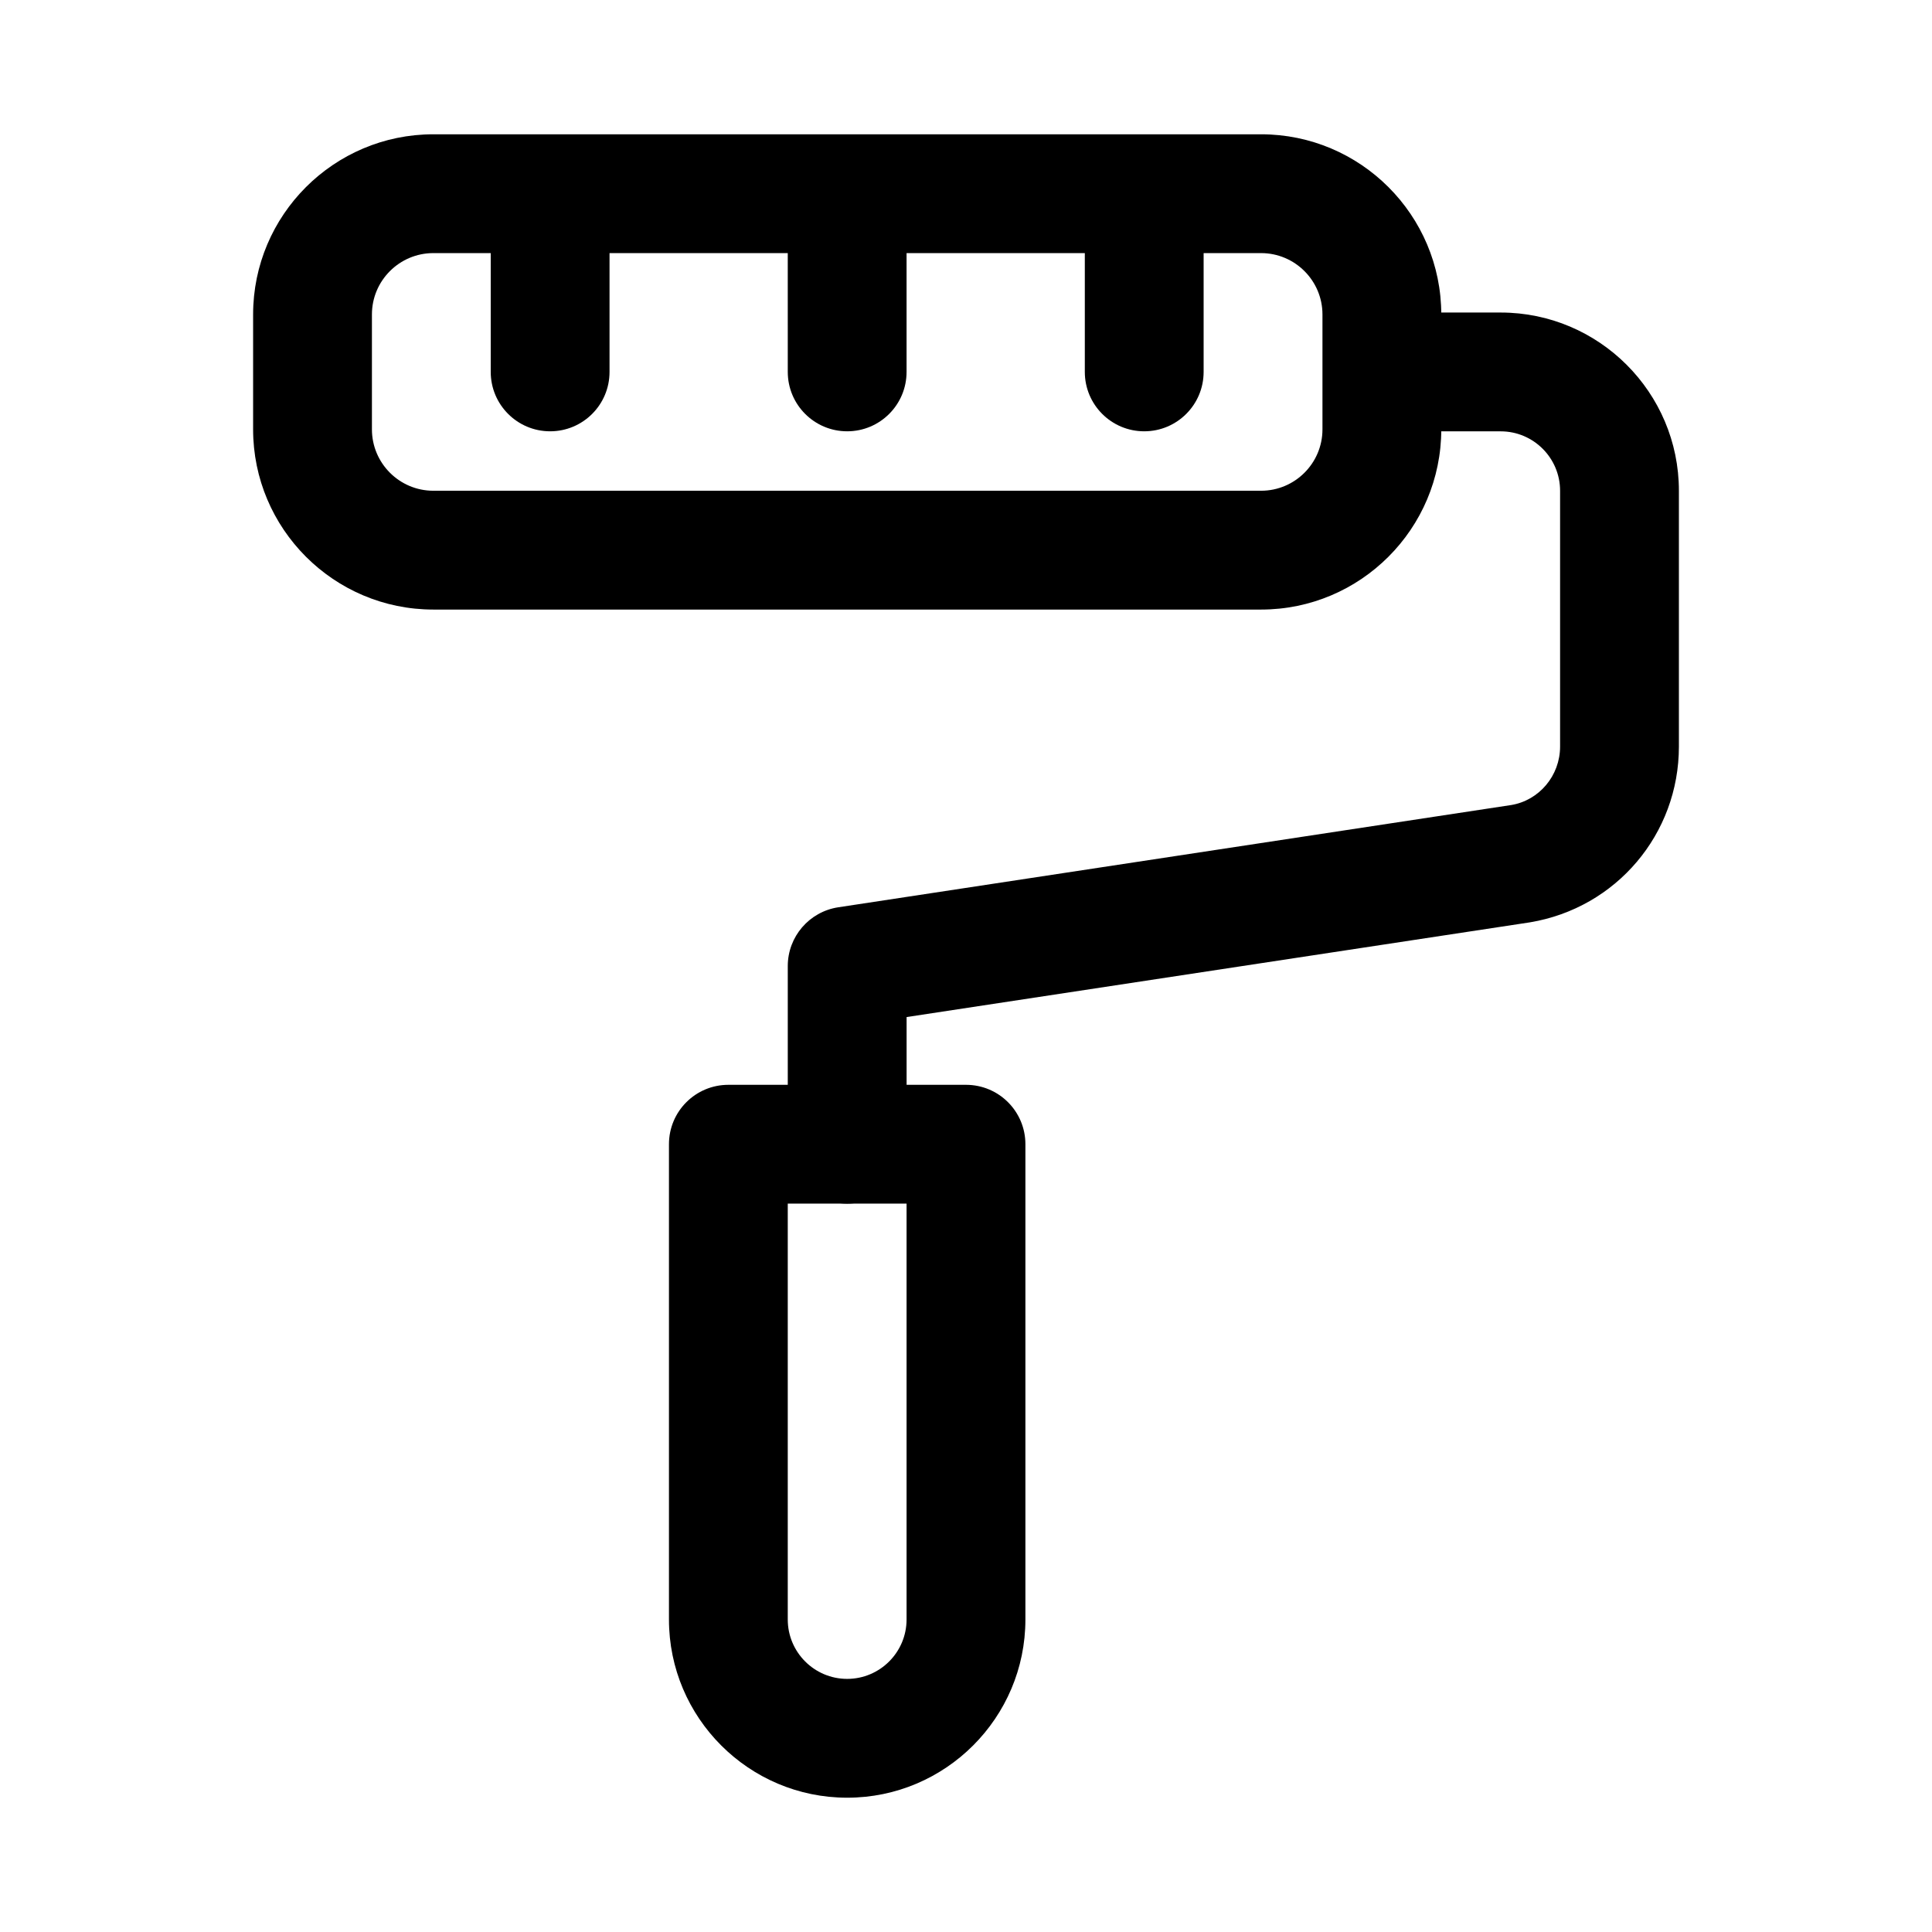<?xml version="1.0" encoding="UTF-8"?>
<!-- Uploaded to: ICON Repo, www.svgrepo.com, Generator: ICON Repo Mixer Tools -->
<svg fill="#000000" width="800px" height="800px" version="1.1" viewBox="144 144 512 512" xmlns="http://www.w3.org/2000/svg">
 <g>
  <path d="m478.2 305.54h-219.37c-26.336 0-47.754-21.418-47.754-47.746v-30.461c0-26.328 21.418-47.746 47.754-47.746h219.37c26.336 0 47.754 21.418 47.754 47.746v30.457c0 26.332-21.418 47.75-47.754 47.75zm-219.37-94.465c-8.961 0-16.266 7.297-16.266 16.258v30.457c0 8.965 7.305 16.262 16.266 16.262h219.37c8.965 0 16.266-7.297 16.266-16.258v-30.461c0-8.961-7.301-16.258-16.266-16.258z"/>
  <path d="m368.51 462.98c-8.703 0-15.742-7.051-15.742-15.742v-47.23c0-7.777 5.688-14.398 13.375-15.566l178.37-27.105c7.391-1.238 12.926-7.769 12.926-15.496v-67.789c0-8.68-7.055-15.742-15.742-15.742h-15.742c-8.703 0-15.742-7.051-15.742-15.742 0-8.695 7.043-15.742 15.742-15.742h15.742c26.047 0 47.23 21.188 47.23 47.23v67.789c0 23.188-16.59 42.773-39.469 46.586l-165.2 25.102v33.703c0 8.695-7.043 15.746-15.742 15.746z"/>
  <path d="m368.51 620.41c-26.047 0-47.23-21.188-47.23-47.23v-125.95c0-8.695 7.043-15.742 15.742-15.742h62.977c8.703 0 15.742 7.051 15.742 15.742v125.95c0 26.043-21.188 47.23-47.23 47.23zm-15.746-157.44v110.21c0 8.68 7.055 15.742 15.742 15.742s15.742-7.062 15.742-15.742v-110.21z"/>
  <path d="m289.79 258.3c-8.699 0-15.742-7.051-15.742-15.742v-31.488c0-8.695 7.043-15.742 15.742-15.742 8.703 0 15.742 7.051 15.742 15.742v31.488c0.004 8.691-7.039 15.742-15.742 15.742z"/>
  <path d="m368.51 258.3c-8.703 0-15.742-7.051-15.742-15.742l-0.004-31.488c0-8.695 7.043-15.742 15.742-15.742 8.703 0 15.742 7.051 15.742 15.742v31.488c0.004 8.691-7.039 15.742-15.738 15.742z"/>
  <path d="m447.23 258.3c-8.703 0-15.742-7.051-15.742-15.742v-31.488c0-8.695 7.043-15.742 15.742-15.742 8.703 0 15.742 7.051 15.742 15.742v31.488c0.004 8.691-7.039 15.742-15.742 15.742z"/>
 </g>
</svg>